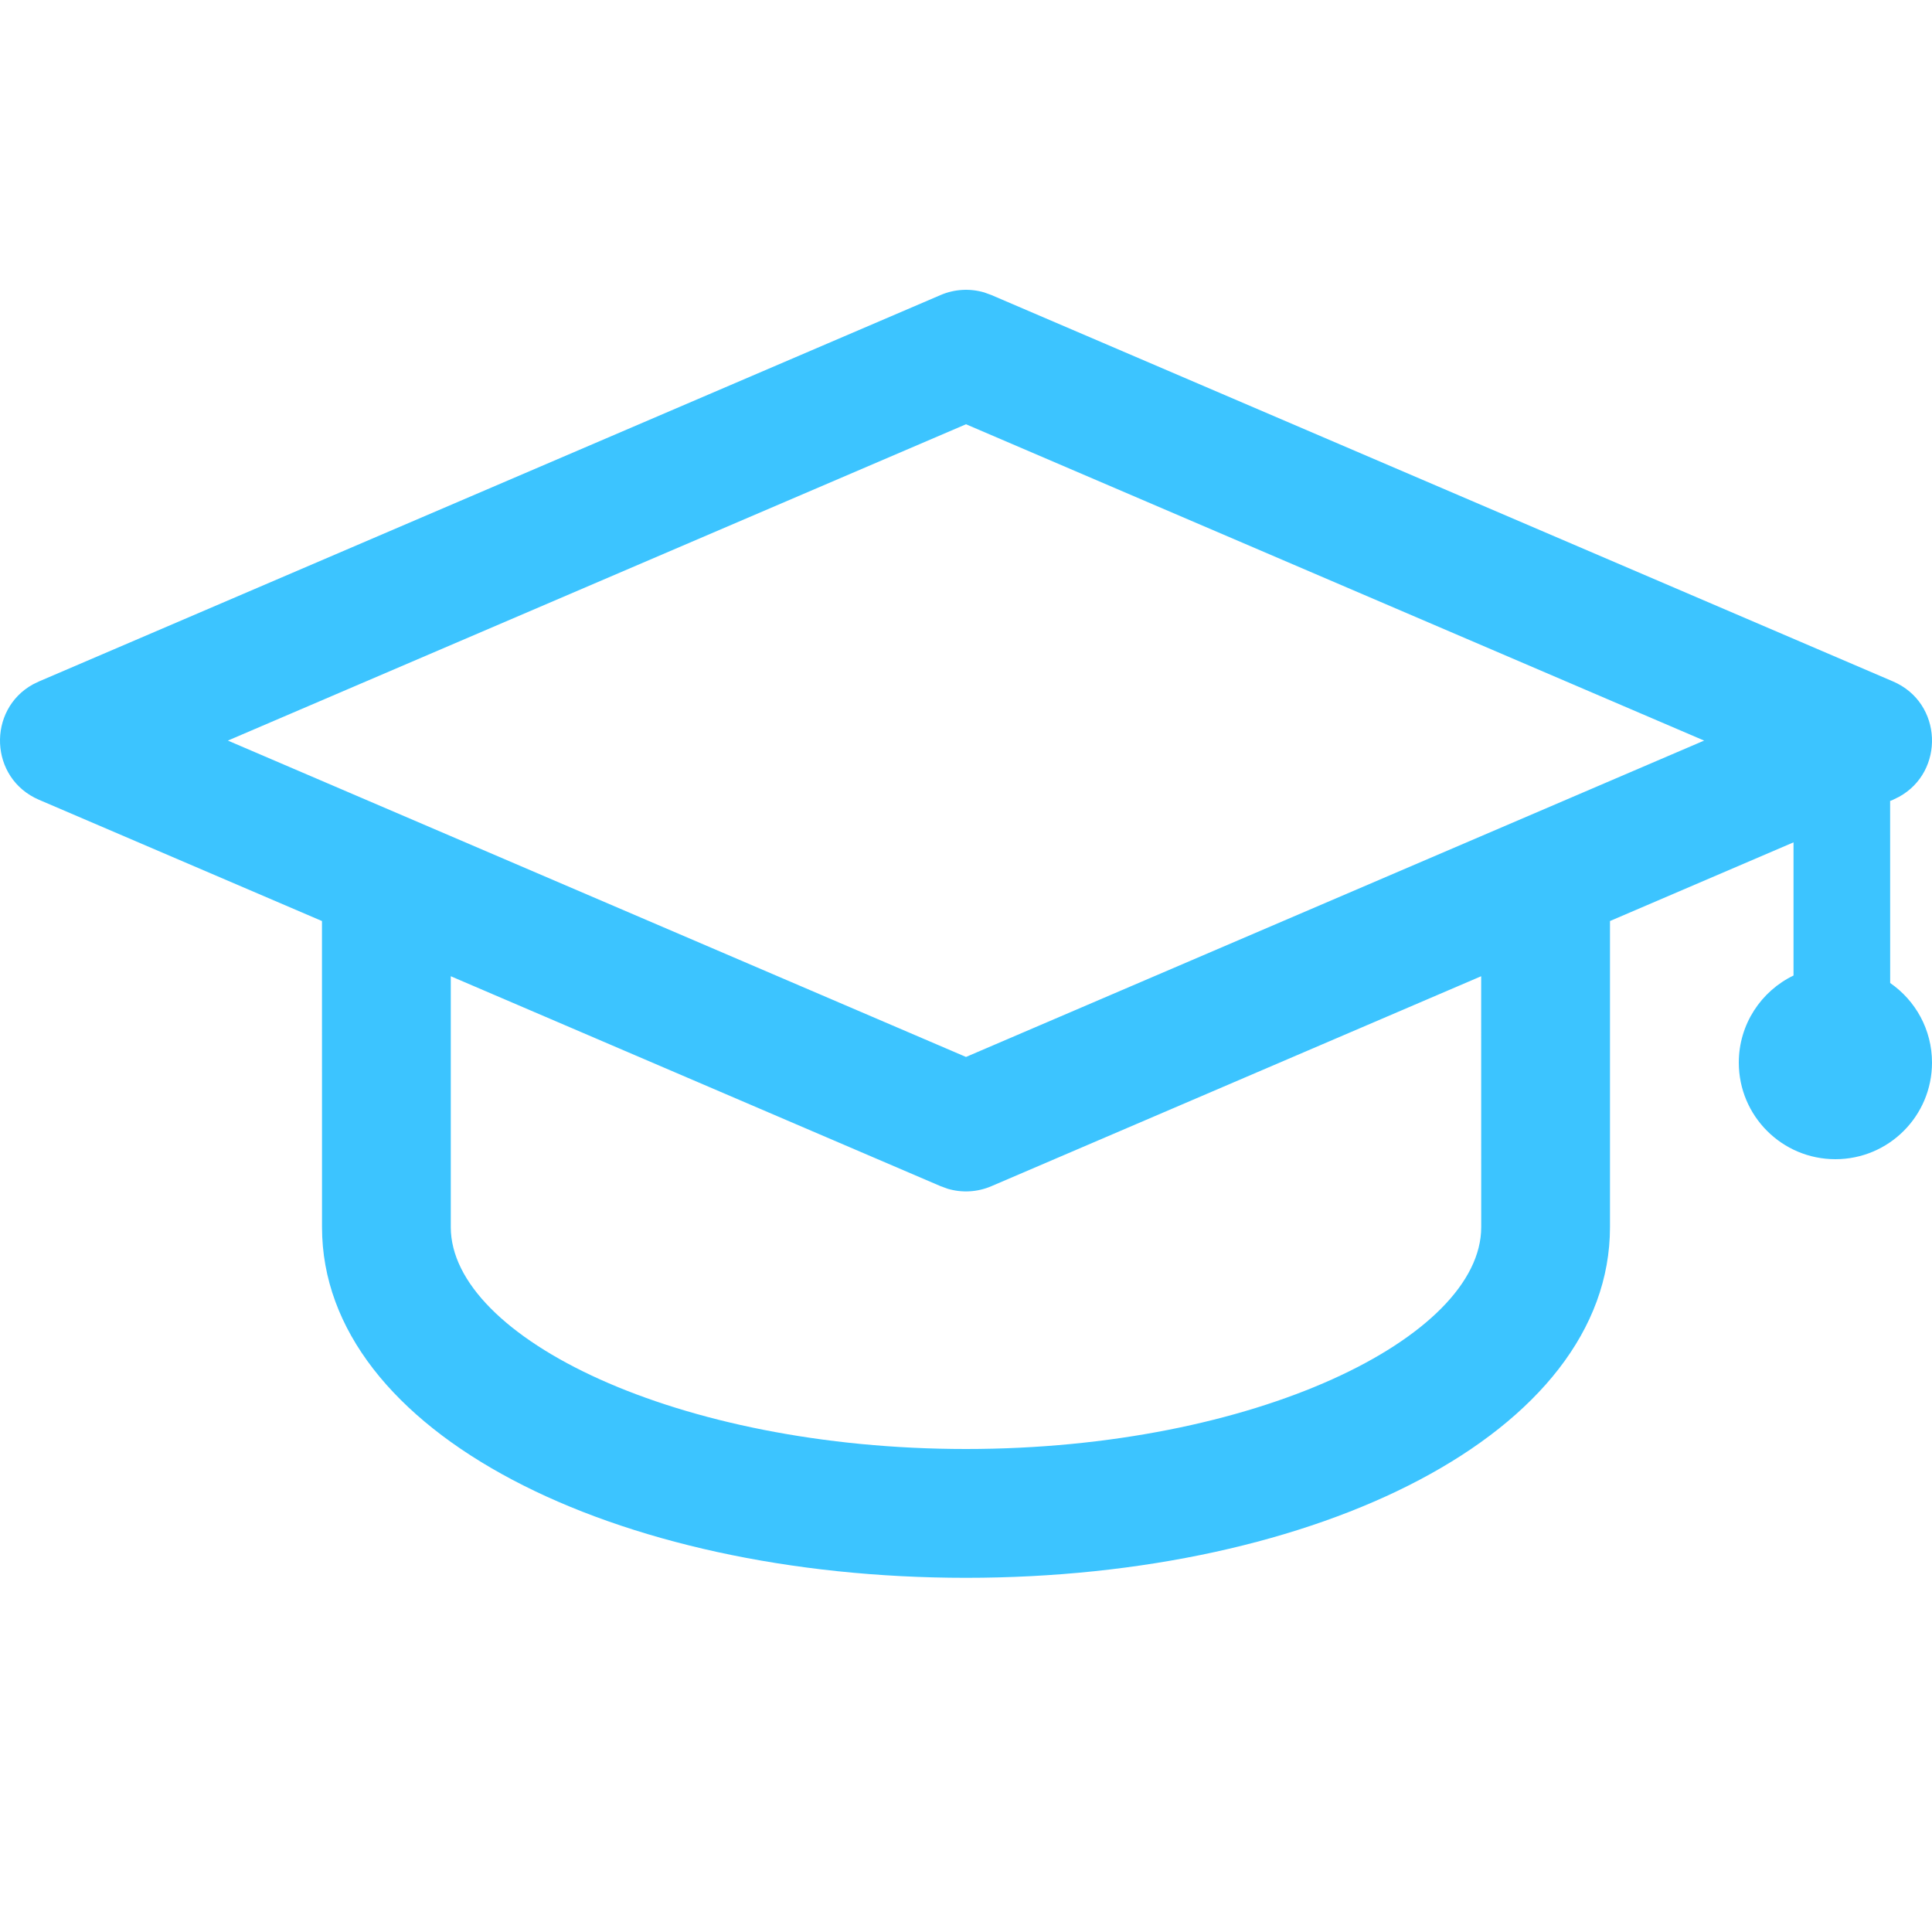 <?xml version="1.0" encoding="UTF-8"?>
<svg width="40px" height="40px" viewBox="0 0 40 40" version="1.1" xmlns="http://www.w3.org/2000/svg" xmlns:xlink="http://www.w3.org/1999/xlink">
    <title>AE7FB978-B47A-42B0-9DDA-66347706F3C1</title>
    <g id="Layout" stroke="none" stroke-width="1" fill="none" fill-rule="evenodd">
        <g id="Assets" transform="translate(-696, -1907)" fill="#3CC4FF">
            <g id="Group-4" transform="translate(466, 1907)">
                <g id="PFM/Verschiedenes/Bildung" transform="translate(230, 0)">
                    <path d="M20.379,6.055 L20.525,6.108 L39.192,14.108 C40.226,14.551 40.268,15.977 39.316,16.498 L39.192,16.559 L39.133,16.583 L39.134,20.352 C39.657,20.713 40,21.316 40,22 C40,23.105 39.105,24 38,24 C36.895,24 36,23.105 36,22 C36,21.206 36.463,20.52 37.133,20.197 L37.133,17.44 L33.333,19.069 L33.333,25.407 C33.333,29.673 27.27,32.667 20,32.667 C12.73,32.667 6.667,29.673 6.667,25.407 L6.666,19.069 L0.808,16.559 C-0.226,16.116 -0.268,14.69 0.684,14.168 L0.808,14.108 L19.475,6.108 C19.762,5.985 20.082,5.967 20.379,6.055 Z M30.666,20.212 L20.525,24.559 C20.238,24.682 19.918,24.7 19.621,24.612 L19.475,24.559 L9.333,20.212 L9.333,25.407 C9.333,27.688 14.015,30 20,30 C25.985,30 30.667,27.688 30.667,25.407 L30.666,20.212 Z M20,8.784 L4.718,15.333 L20,21.883 L35.282,15.333 L20,8.784 Z" id="Combined-Shape"></path>
                </g>
            </g>
        </g>
    </g>
</svg>